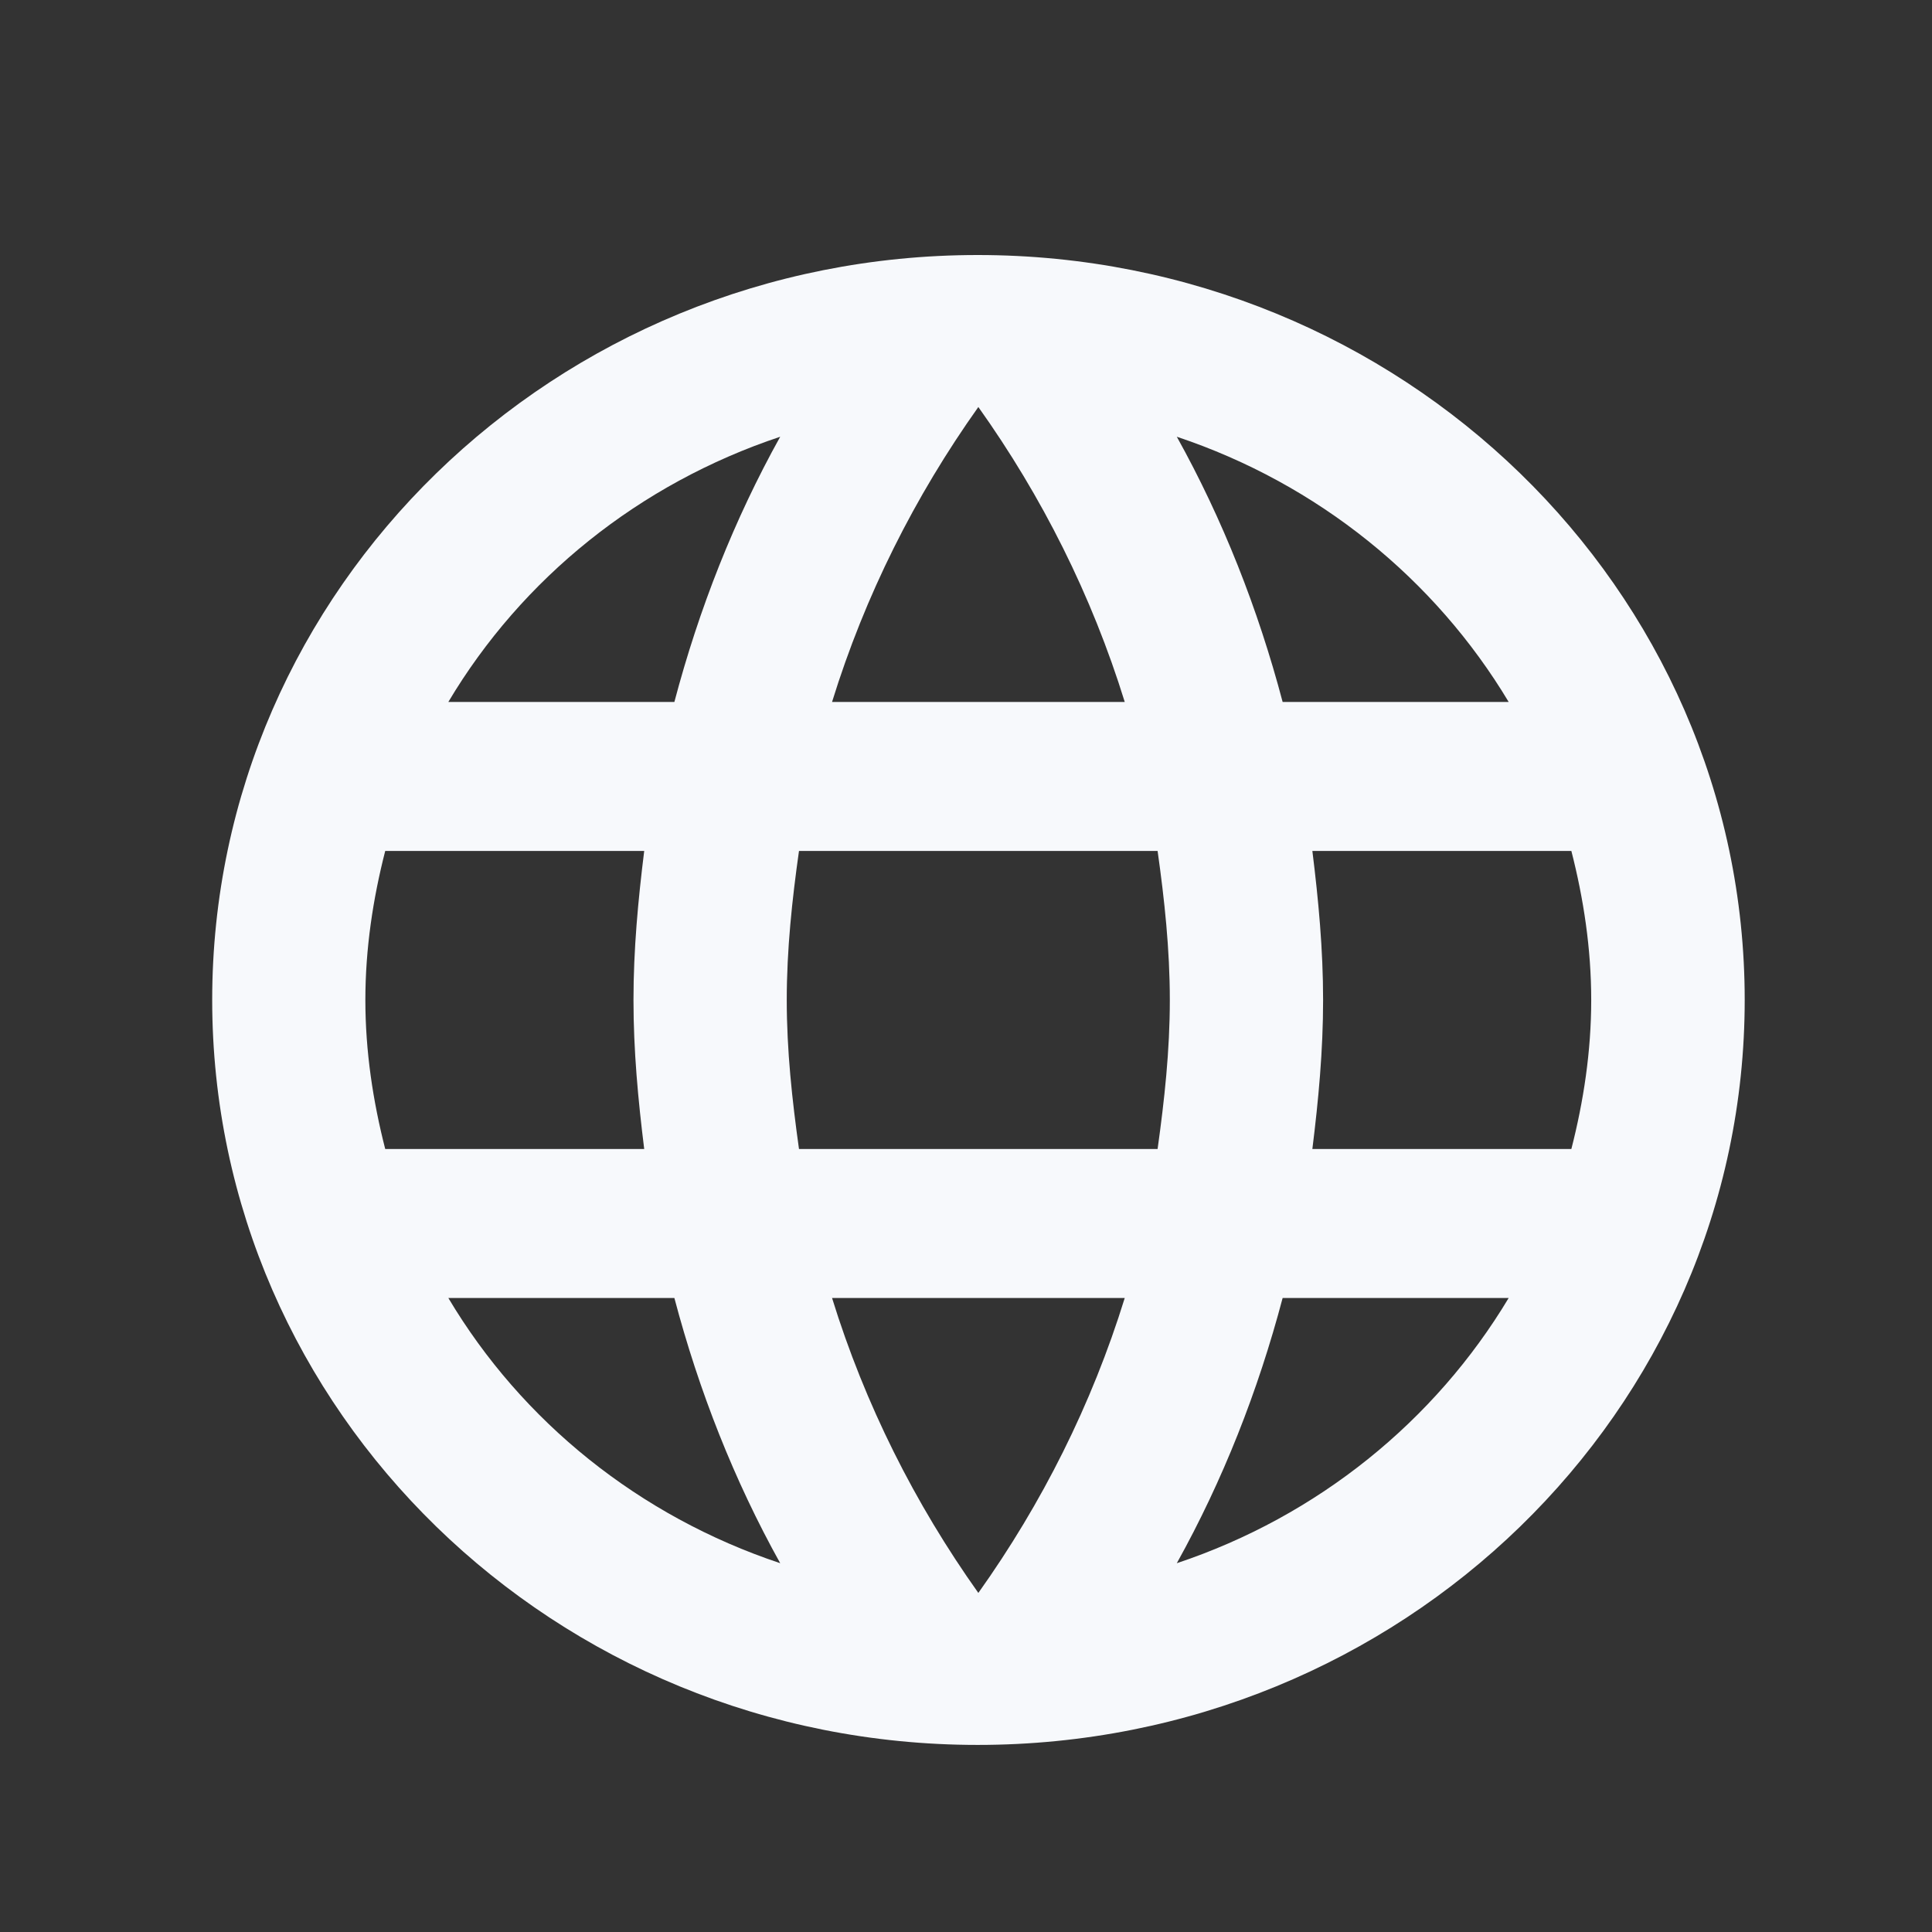 <svg width="18" height="18" viewBox="0 0 18 18" fill="none" xmlns="http://www.w3.org/2000/svg">
<rect x="0" y="0" width="18" height="18" fill="#333333" stroke="none"/>
<path fill-rule="evenodd" clip-rule="evenodd" d="M1.977 9.316C1.977 5.485 5.168 2.376 9.109 2.376C13.056 2.376 16.255 5.485 16.255 9.316C16.255 13.148 13.056 16.257 9.109 16.257C5.168 16.257 1.977 13.148 1.977 9.316ZM11.95 6.54H14.056C13.37 5.395 12.278 4.507 10.964 4.069C11.393 4.84 11.721 5.673 11.95 6.54ZM9.115 3.792C9.708 4.625 10.172 5.548 10.479 6.54H7.752C8.059 5.548 8.523 4.625 9.115 3.792ZM3.404 9.317C3.404 9.795 3.475 10.26 3.589 10.705H6.002C5.945 10.247 5.902 9.789 5.902 9.317C5.902 8.845 5.945 8.387 6.002 7.928H3.589C3.475 8.373 3.404 8.838 3.404 9.317ZM4.177 12.093H6.283C6.512 12.96 6.84 13.793 7.269 14.564C5.955 14.126 4.863 13.245 4.177 12.093ZM4.177 6.54H6.283C6.512 5.673 6.84 4.84 7.269 4.069C5.955 4.507 4.863 5.388 4.177 6.54ZM9.115 14.841C8.523 14.008 8.059 13.085 7.752 12.093H10.479C10.172 13.085 9.708 14.008 9.115 14.841ZM7.444 10.705H10.785C10.849 10.247 10.899 9.789 10.899 9.317C10.899 8.845 10.849 8.38 10.785 7.928H7.444C7.38 8.38 7.33 8.845 7.33 9.317C7.33 9.789 7.38 10.247 7.444 10.705ZM10.964 14.564C11.393 13.793 11.721 12.96 11.95 12.093H14.056C13.37 13.238 12.278 14.126 10.964 14.564ZM12.327 9.317C12.327 9.789 12.284 10.247 12.227 10.705H14.64C14.754 10.26 14.825 9.795 14.825 9.317C14.825 8.838 14.754 8.373 14.64 7.928H12.227C12.284 8.387 12.327 8.845 12.327 9.317Z" fill="#F7F9FC"/>
</svg>
